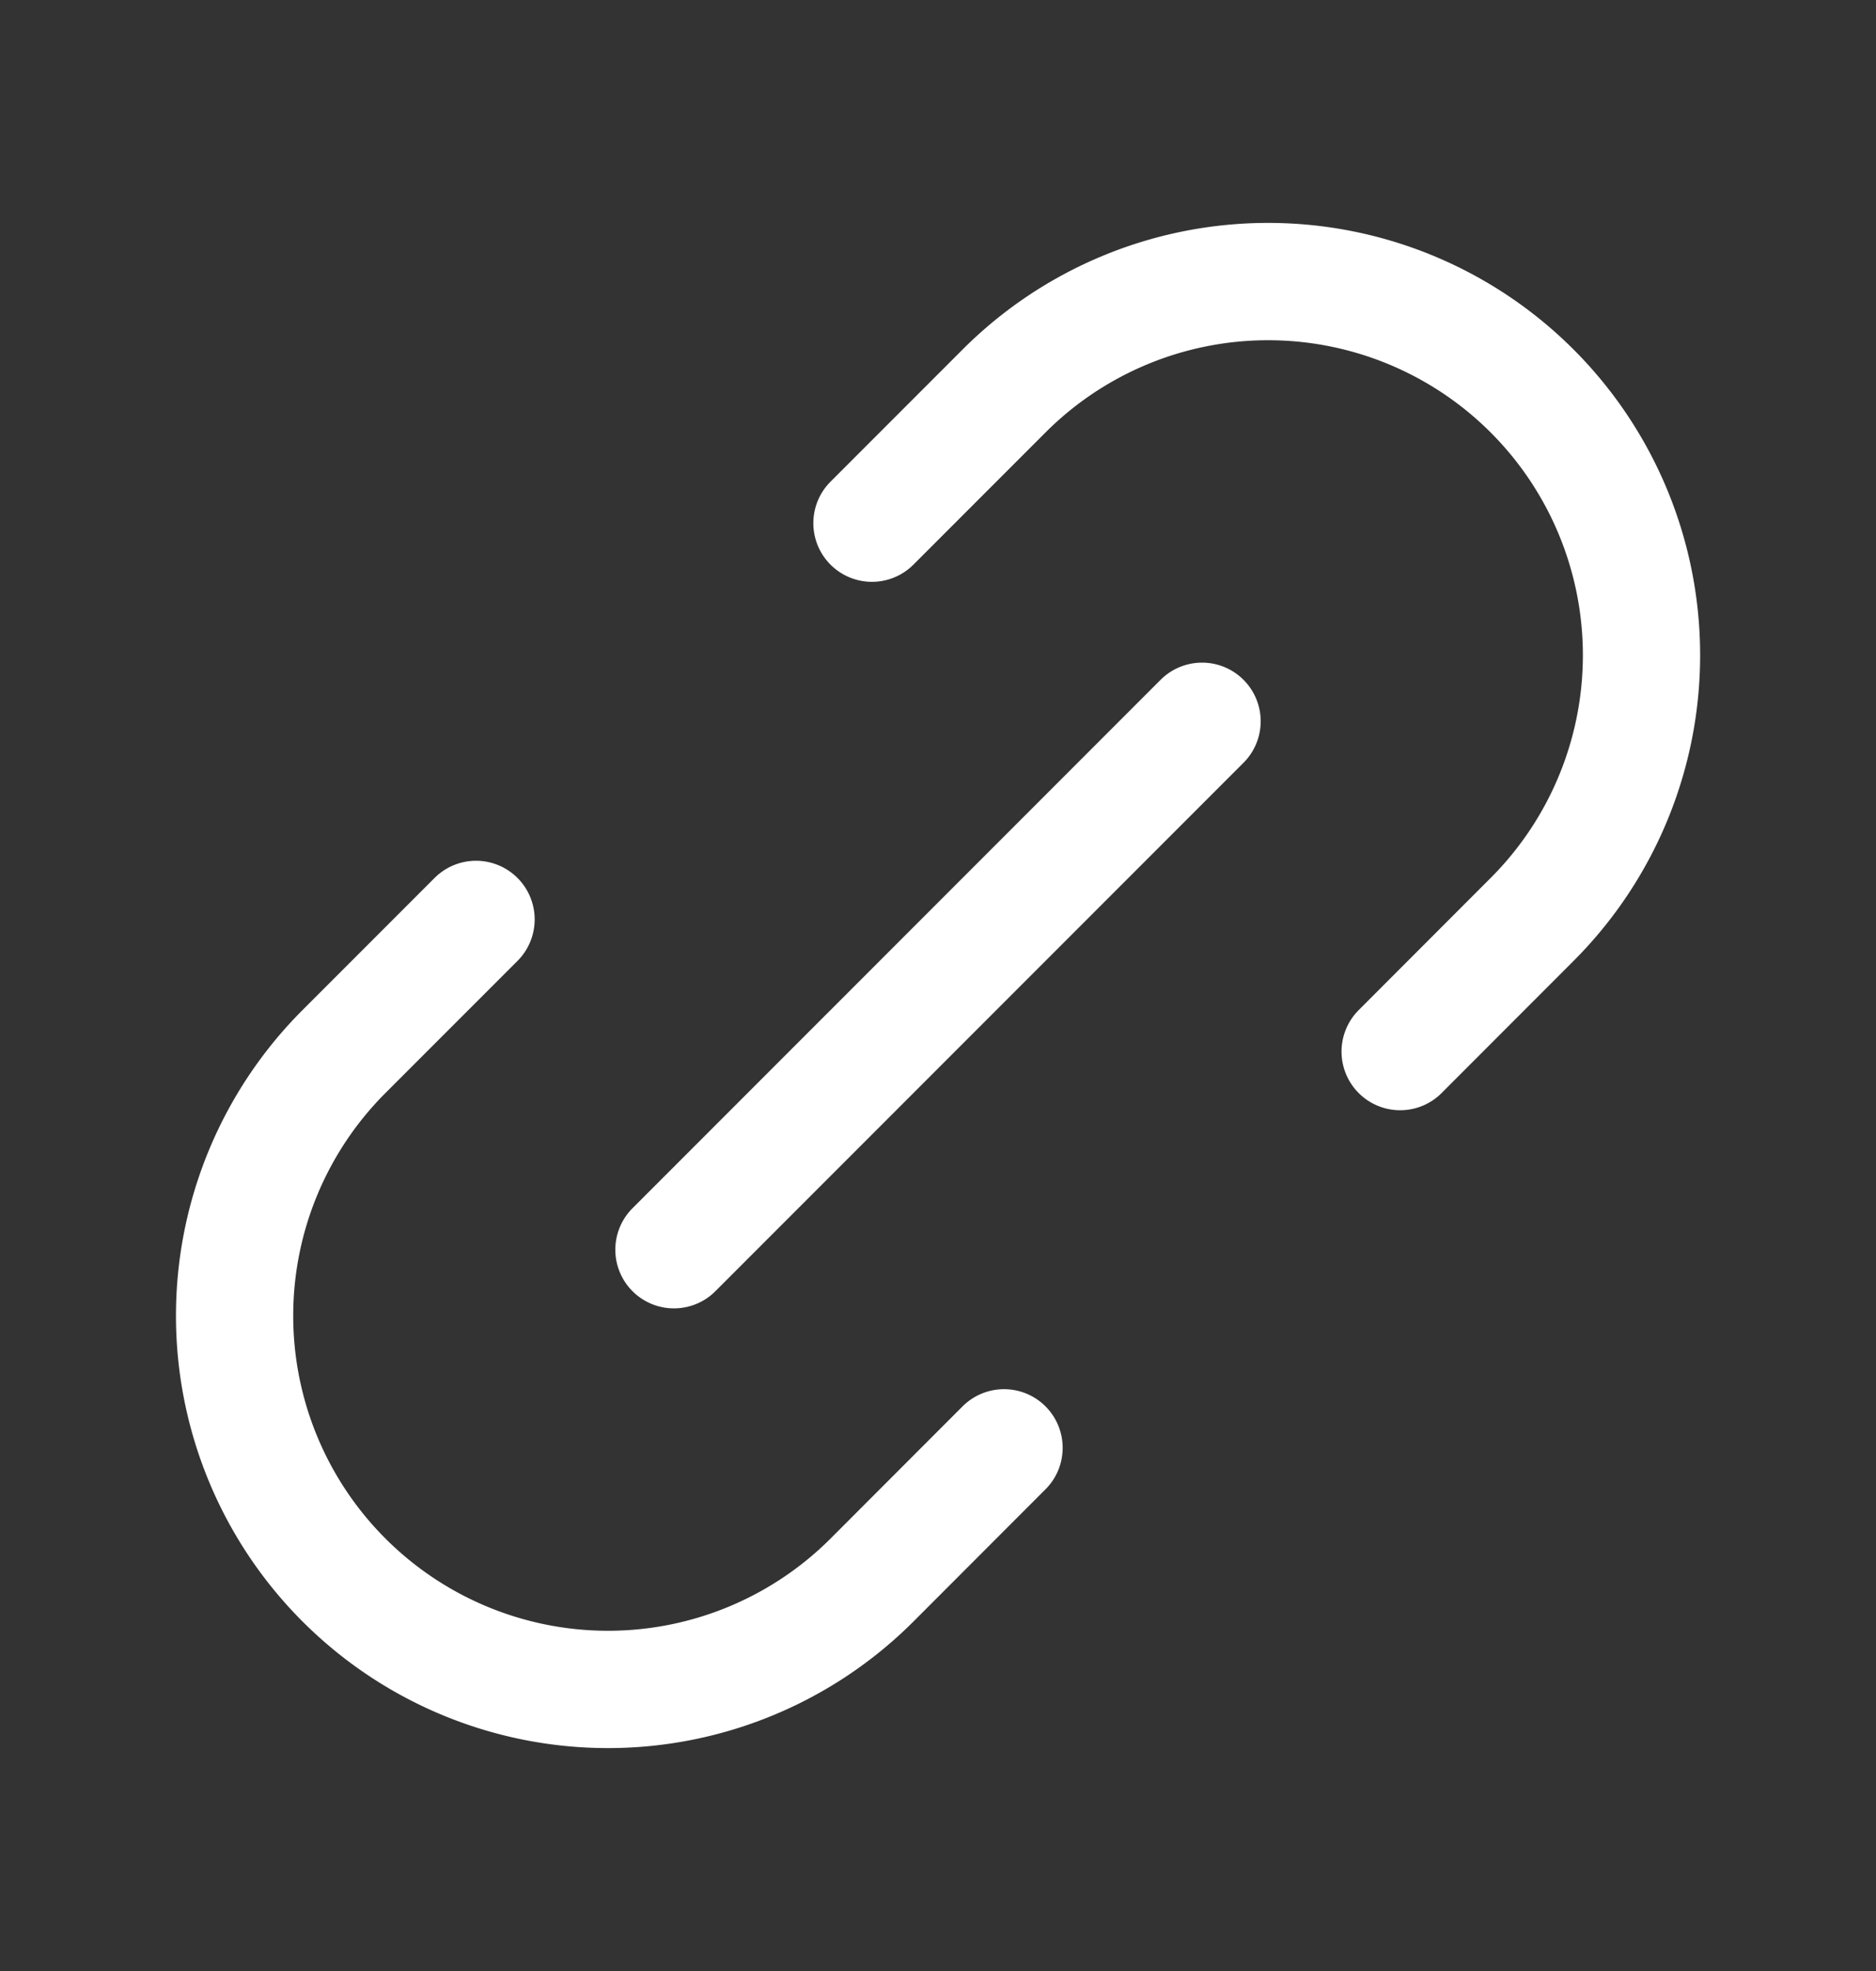 <svg width="20" height="21" fill="none" xmlns="http://www.w3.org/2000/svg"><rect width="100%" height="100%" fill="#333333" stroke="none"/><path d="M7.185 13.315l5.63-5.63m-7.74 2.111l-1.408 1.408a3.981 3.981 0 105.63 5.63l1.407-1.408M9.296 5.574l1.408-1.408a3.98 3.98 0 015.63 5.63l-1.407 1.408" stroke="#fff" stroke-width="1.25" stroke-linecap="round" stroke-linejoin="round"/></svg>